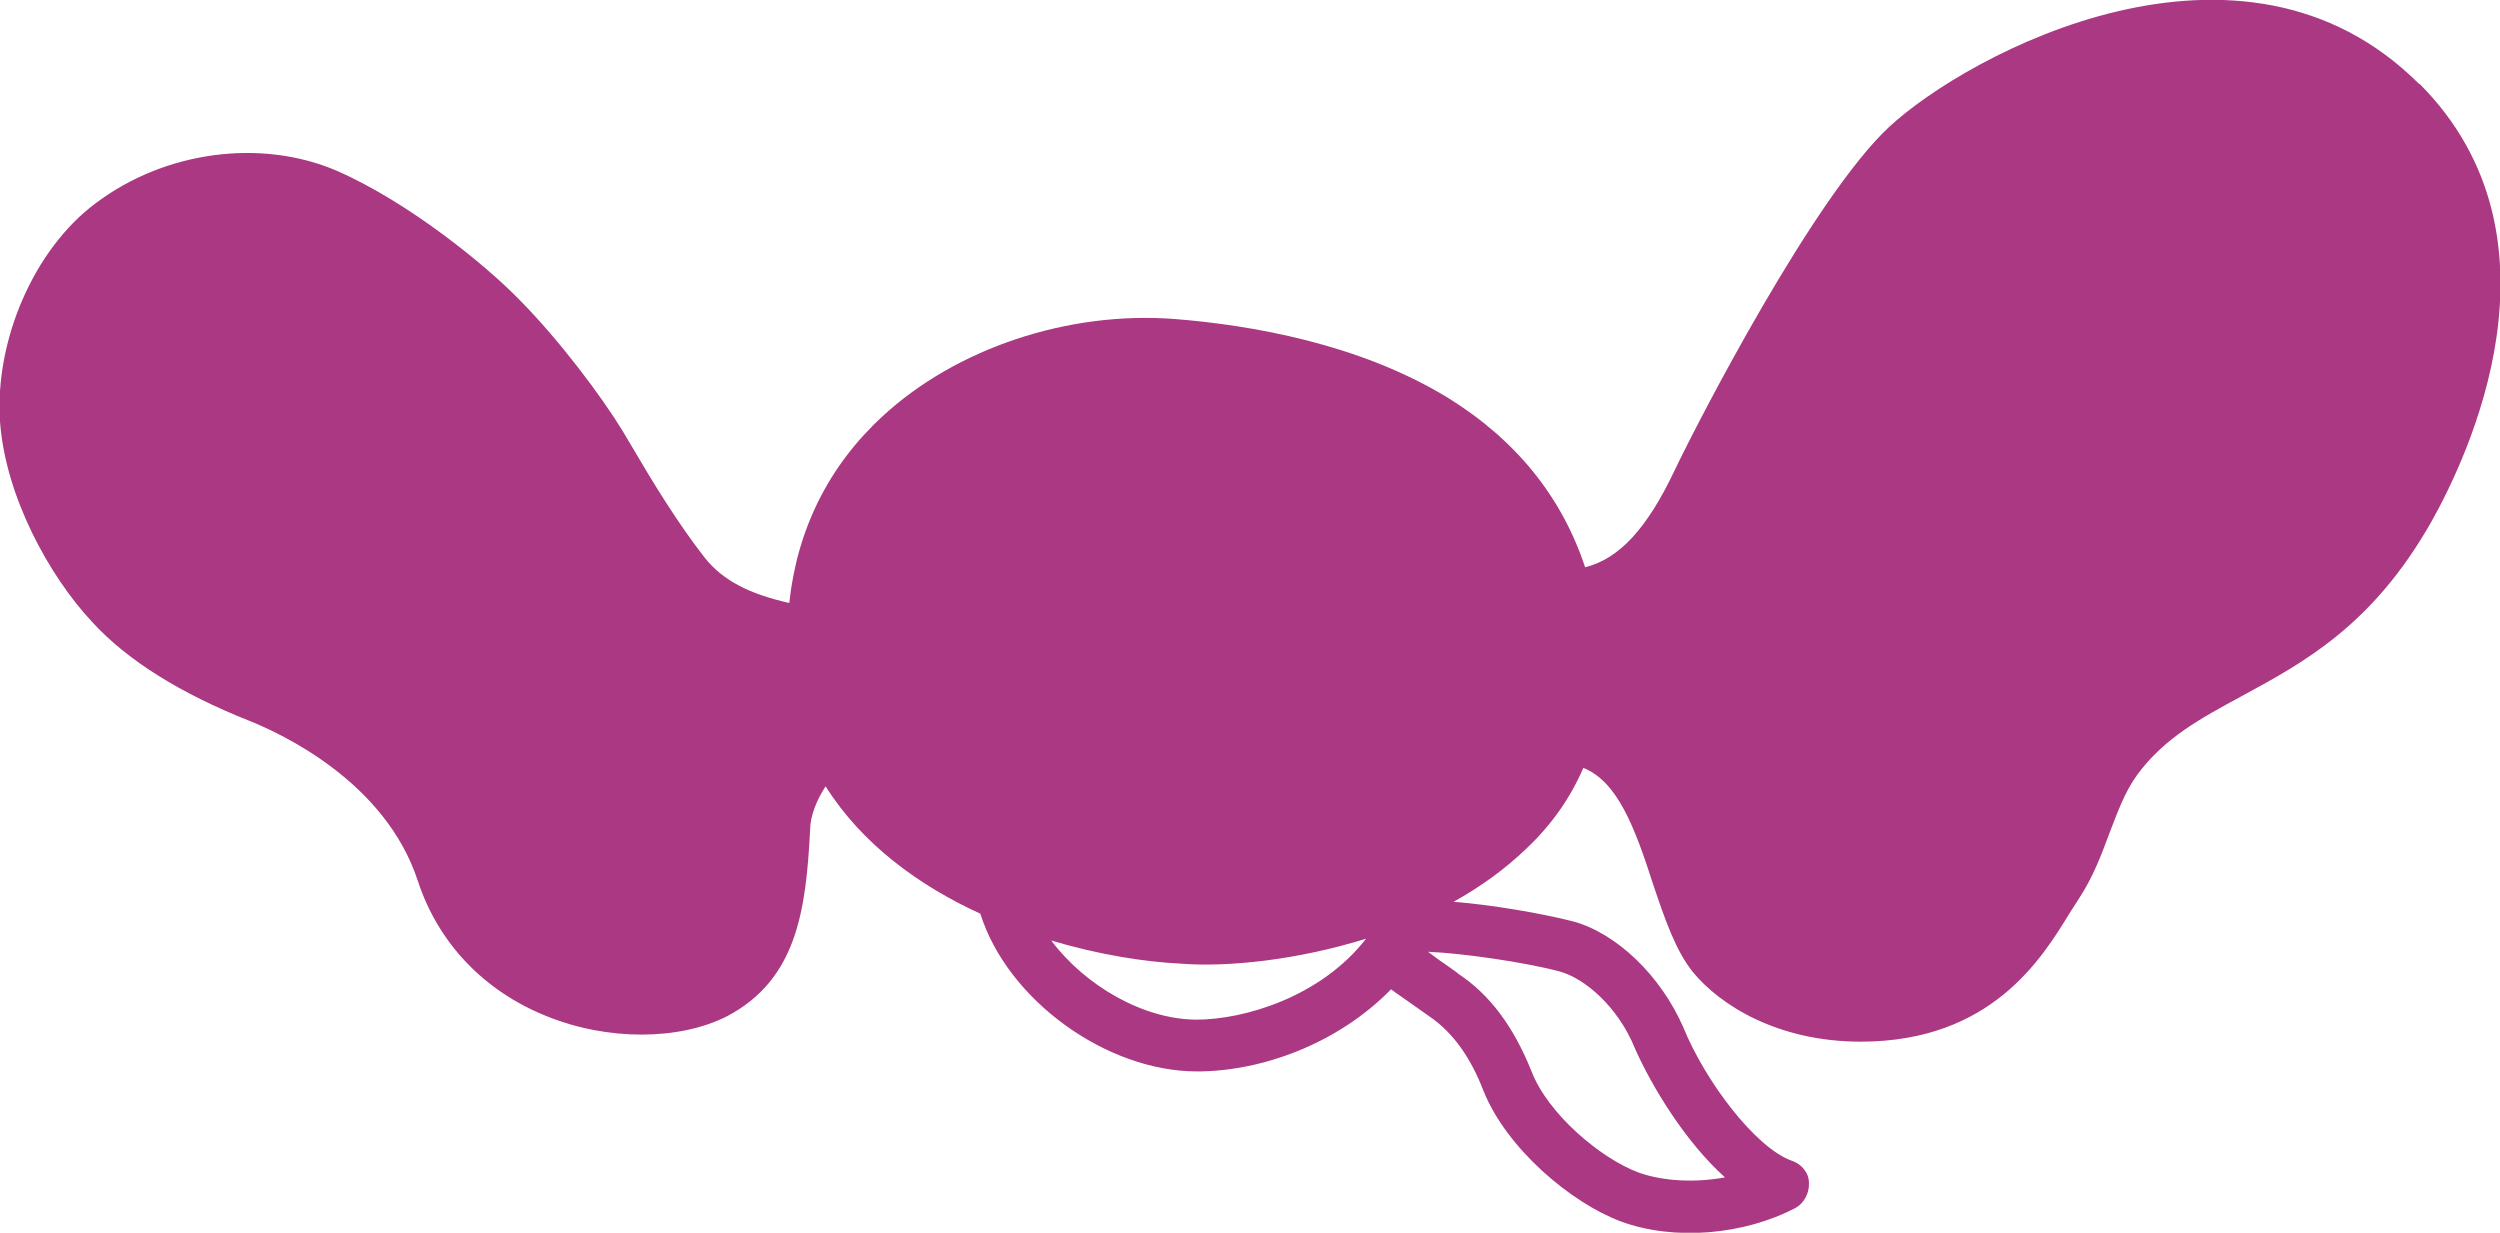 <?xml version="1.0" encoding="UTF-8"?><svg xmlns="http://www.w3.org/2000/svg" viewBox="0 0 42 20.71"><defs><style>.d{fill:#aa3882;}</style></defs><g id="a"/><g id="b"><g id="c"><path class="d" d="M40.64,1.41c-2.98-2.98-7.57-.51-8.9,.72-1.26,1.17-3.2,4.92-3.61,5.78-.46,.97-.93,1.48-1.5,1.62-.39-1.18-1.16-2.14-2.31-2.85-1.49-.91-3.32-1.22-4.58-1.32h0c-1.79-.14-3.68,.49-4.92,1.64-.9,.83-1.43,1.9-1.56,3.13-.67-.15-1.12-.38-1.42-.76-.44-.56-.88-1.28-1.19-1.81l-.19-.32c-.36-.59-1.06-1.52-1.72-2.19-.57-.59-1.87-1.65-3.08-2.18-1.28-.55-2.9-.33-4.06,.55C.57,4.19-.09,5.72,0,7.08c.09,1.26,.83,2.6,1.54,3.36,.59,.65,1.49,1.21,2.65,1.67,.52,.21,2.28,1.01,2.83,2.69,.34,1.04,1.11,1.85,2.16,2.27,1.03,.42,2.24,.41,3.04,0,1.17-.62,1.32-1.78,1.39-3.13,0-.23,.11-.5,.26-.73,.61,.97,1.57,1.67,2.6,2.14,.45,1.44,2.11,2.65,3.64,2.65,1.08,0,2.36-.46,3.26-1.38,.09,.07,.2,.14,.31,.22l.34,.24c.38,.26,.68,.67,.9,1.24,.39,.98,1.48,1.89,2.31,2.2,.89,.33,2.07,.23,2.94-.23,.14-.08,.23-.25,.22-.42,0-.17-.13-.32-.29-.37-.61-.22-1.45-1.33-1.82-2.24-.38-.87-1.12-1.58-1.85-1.78-.55-.14-1.38-.28-2.01-.33,.45-.25,.87-.55,1.24-.91,.42-.4,.73-.85,.94-1.34,.57,.23,.86,.98,1.18,1.98,.19,.56,.37,1.09,.66,1.45,.46,.56,1.43,1.17,2.82,1.17,2.2,0,3.05-1.41,3.51-2.16l.16-.25c.23-.35,.37-.72,.5-1.07,.14-.36,.26-.71,.48-1.01,.46-.62,1.06-.94,1.76-1.32,1.03-.56,2.19-1.18,3.18-2.93,.6-1.07,2.38-4.76-.2-7.35Zm-20.53,15.72c-.9,0-1.88-.57-2.45-1.33,.8,.24,1.57,.36,2.19,.39,.78,.06,1.94-.06,3.1-.42-.76,.98-2.05,1.36-2.85,1.36Zm7.36,.49c.28,.63,.84,1.56,1.51,2.16-.49,.09-1.02,.07-1.45-.08-.64-.24-1.52-.98-1.8-1.7-.3-.75-.7-1.29-1.23-1.64,0-.01-.32-.23-.32-.23-.06-.04-.13-.1-.19-.14,.54,.02,1.61,.17,2.21,.33,.41,.11,.98,.58,1.27,1.3Z"/></g></g></svg>